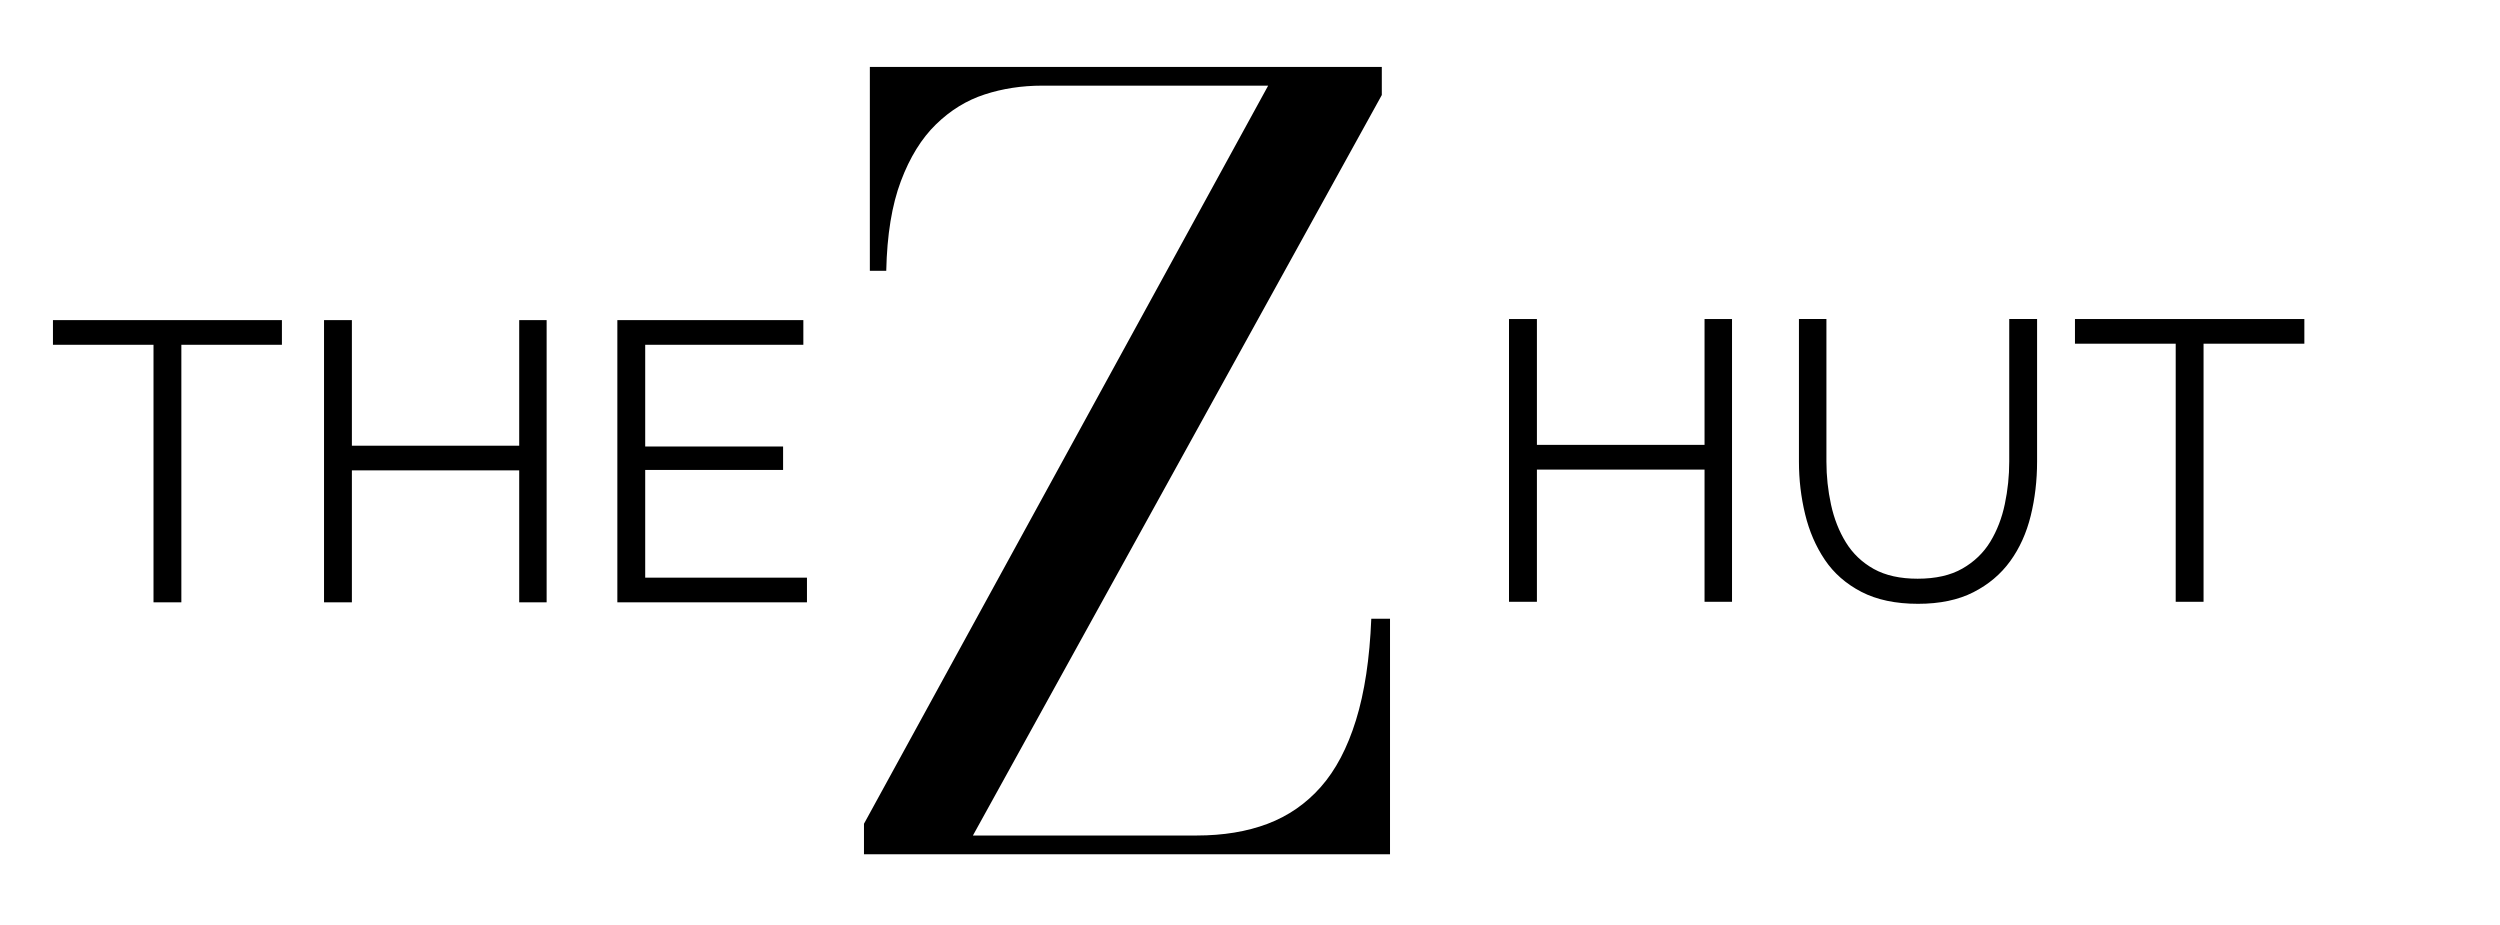 <svg version="1.0" preserveAspectRatio="xMidYMid meet" height="315" viewBox="0 0 638.25 236.25" zoomAndPan="magnify" width="851" xmlns:xlink="http://www.w3.org/1999/xlink" xmlns="http://www.w3.org/2000/svg"><defs><g></g></defs><g fill-opacity="1" fill="#000000"><g transform="translate(11.8, 153.773)"><g><path d="M 60.172 -65.75 L 34.5 -65.75 L 34.5 0 L 27.391 0 L 27.391 -65.75 L 1.719 -65.75 L 1.719 -72.047 L 60.172 -72.047 Z M 60.172 -65.75"></path></g></g></g><g fill-opacity="1" fill="#000000"><g transform="translate(73.695, 153.773)"><g><path d="M 65.859 -72.047 L 65.859 0 L 58.859 0 L 58.859 -33.688 L 16.141 -33.688 L 16.141 0 L 9.031 0 L 9.031 -72.047 L 16.141 -72.047 L 16.141 -39.984 L 58.859 -39.984 L 58.859 -72.047 Z M 65.859 -72.047"></path></g></g></g><g fill-opacity="1" fill="#000000"><g transform="translate(148.579, 153.773)"><g><path d="M 57.438 -6.297 L 57.438 0 L 9.031 0 L 9.031 -72.047 L 56.516 -72.047 L 56.516 -65.75 L 16.141 -65.75 L 16.141 -39.781 L 51.344 -39.781 L 51.344 -33.797 L 16.141 -33.797 L 16.141 -6.297 Z M 57.438 -6.297"></path></g></g></g><g fill-opacity="1" fill="#000000"><g transform="translate(210.401, 218.086)"><g><path d="M 10.172 -7.781 L 10.172 0 L 144.469 0 L 144.469 -60.125 L 139.688 -60.125 C 139.281 -49.945 137.977 -41.316 135.781 -34.234 C 133.594 -27.16 130.602 -21.477 126.812 -17.188 C 123.031 -12.906 118.492 -9.766 113.203 -7.766 C 107.922 -5.773 101.891 -4.781 95.109 -4.781 L 37.984 -4.781 L 142.375 -193.828 L 142.375 -201 L 11.672 -201 L 11.672 -148.953 L 15.859 -148.953 C 16.055 -158.129 17.301 -165.758 19.594 -171.844 C 21.883 -177.926 24.875 -182.758 28.562 -186.344 C 32.25 -189.938 36.383 -192.477 40.969 -193.969 C 45.562 -195.469 50.453 -196.219 55.641 -196.219 L 113.359 -196.219 Z M 10.172 -7.781"></path></g></g></g><g fill-opacity="1" fill="#000000"><g transform="translate(376.201, 153.637)"><g><path d="M 65.984 -72.188 L 65.984 0 L 58.969 0 L 58.969 -33.75 L 16.172 -33.75 L 16.172 0 L 9.047 0 L 9.047 -72.188 L 16.172 -72.188 L 16.172 -40.062 L 58.969 -40.062 L 58.969 -72.188 Z M 65.984 -72.188"></path></g></g></g><g fill-opacity="1" fill="#000000"><g transform="translate(451.239, 153.637)"><g><path d="M 38.438 0.516 C 32.738 0.516 27.922 -0.5 23.984 -2.531 C 20.055 -4.57 16.941 -7.301 14.641 -10.719 C 12.336 -14.145 10.66 -18.023 9.609 -22.359 C 8.555 -26.703 8.031 -31.176 8.031 -35.781 L 8.031 -72.188 L 15.047 -72.188 L 15.047 -35.781 C 15.047 -32.062 15.438 -28.406 16.219 -24.812 C 17 -21.219 18.27 -17.992 20.031 -15.141 C 21.789 -12.297 24.16 -10.039 27.141 -8.375 C 30.129 -6.719 33.859 -5.891 38.328 -5.891 C 42.941 -5.891 46.754 -6.754 49.766 -8.484 C 52.785 -10.211 55.16 -12.5 56.891 -15.344 C 58.617 -18.195 59.852 -21.398 60.594 -24.953 C 61.344 -28.516 61.719 -32.125 61.719 -35.781 L 61.719 -72.188 L 68.828 -72.188 L 68.828 -35.781 C 68.828 -30.969 68.285 -26.359 67.203 -21.953 C 66.117 -17.555 64.375 -13.695 61.969 -10.375 C 59.562 -7.051 56.426 -4.406 52.562 -2.438 C 48.695 -0.469 43.988 0.516 38.438 0.516 Z M 38.438 0.516"></path></g></g></g><g fill-opacity="1" fill="#000000"><g transform="translate(528.005, 153.637)"><g><path d="M 60.297 -65.891 L 34.562 -65.891 L 34.562 0 L 27.453 0 L 27.453 -65.891 L 1.734 -65.891 L 1.734 -72.188 L 60.297 -72.188 Z M 60.297 -65.891"></path></g></g></g></svg>